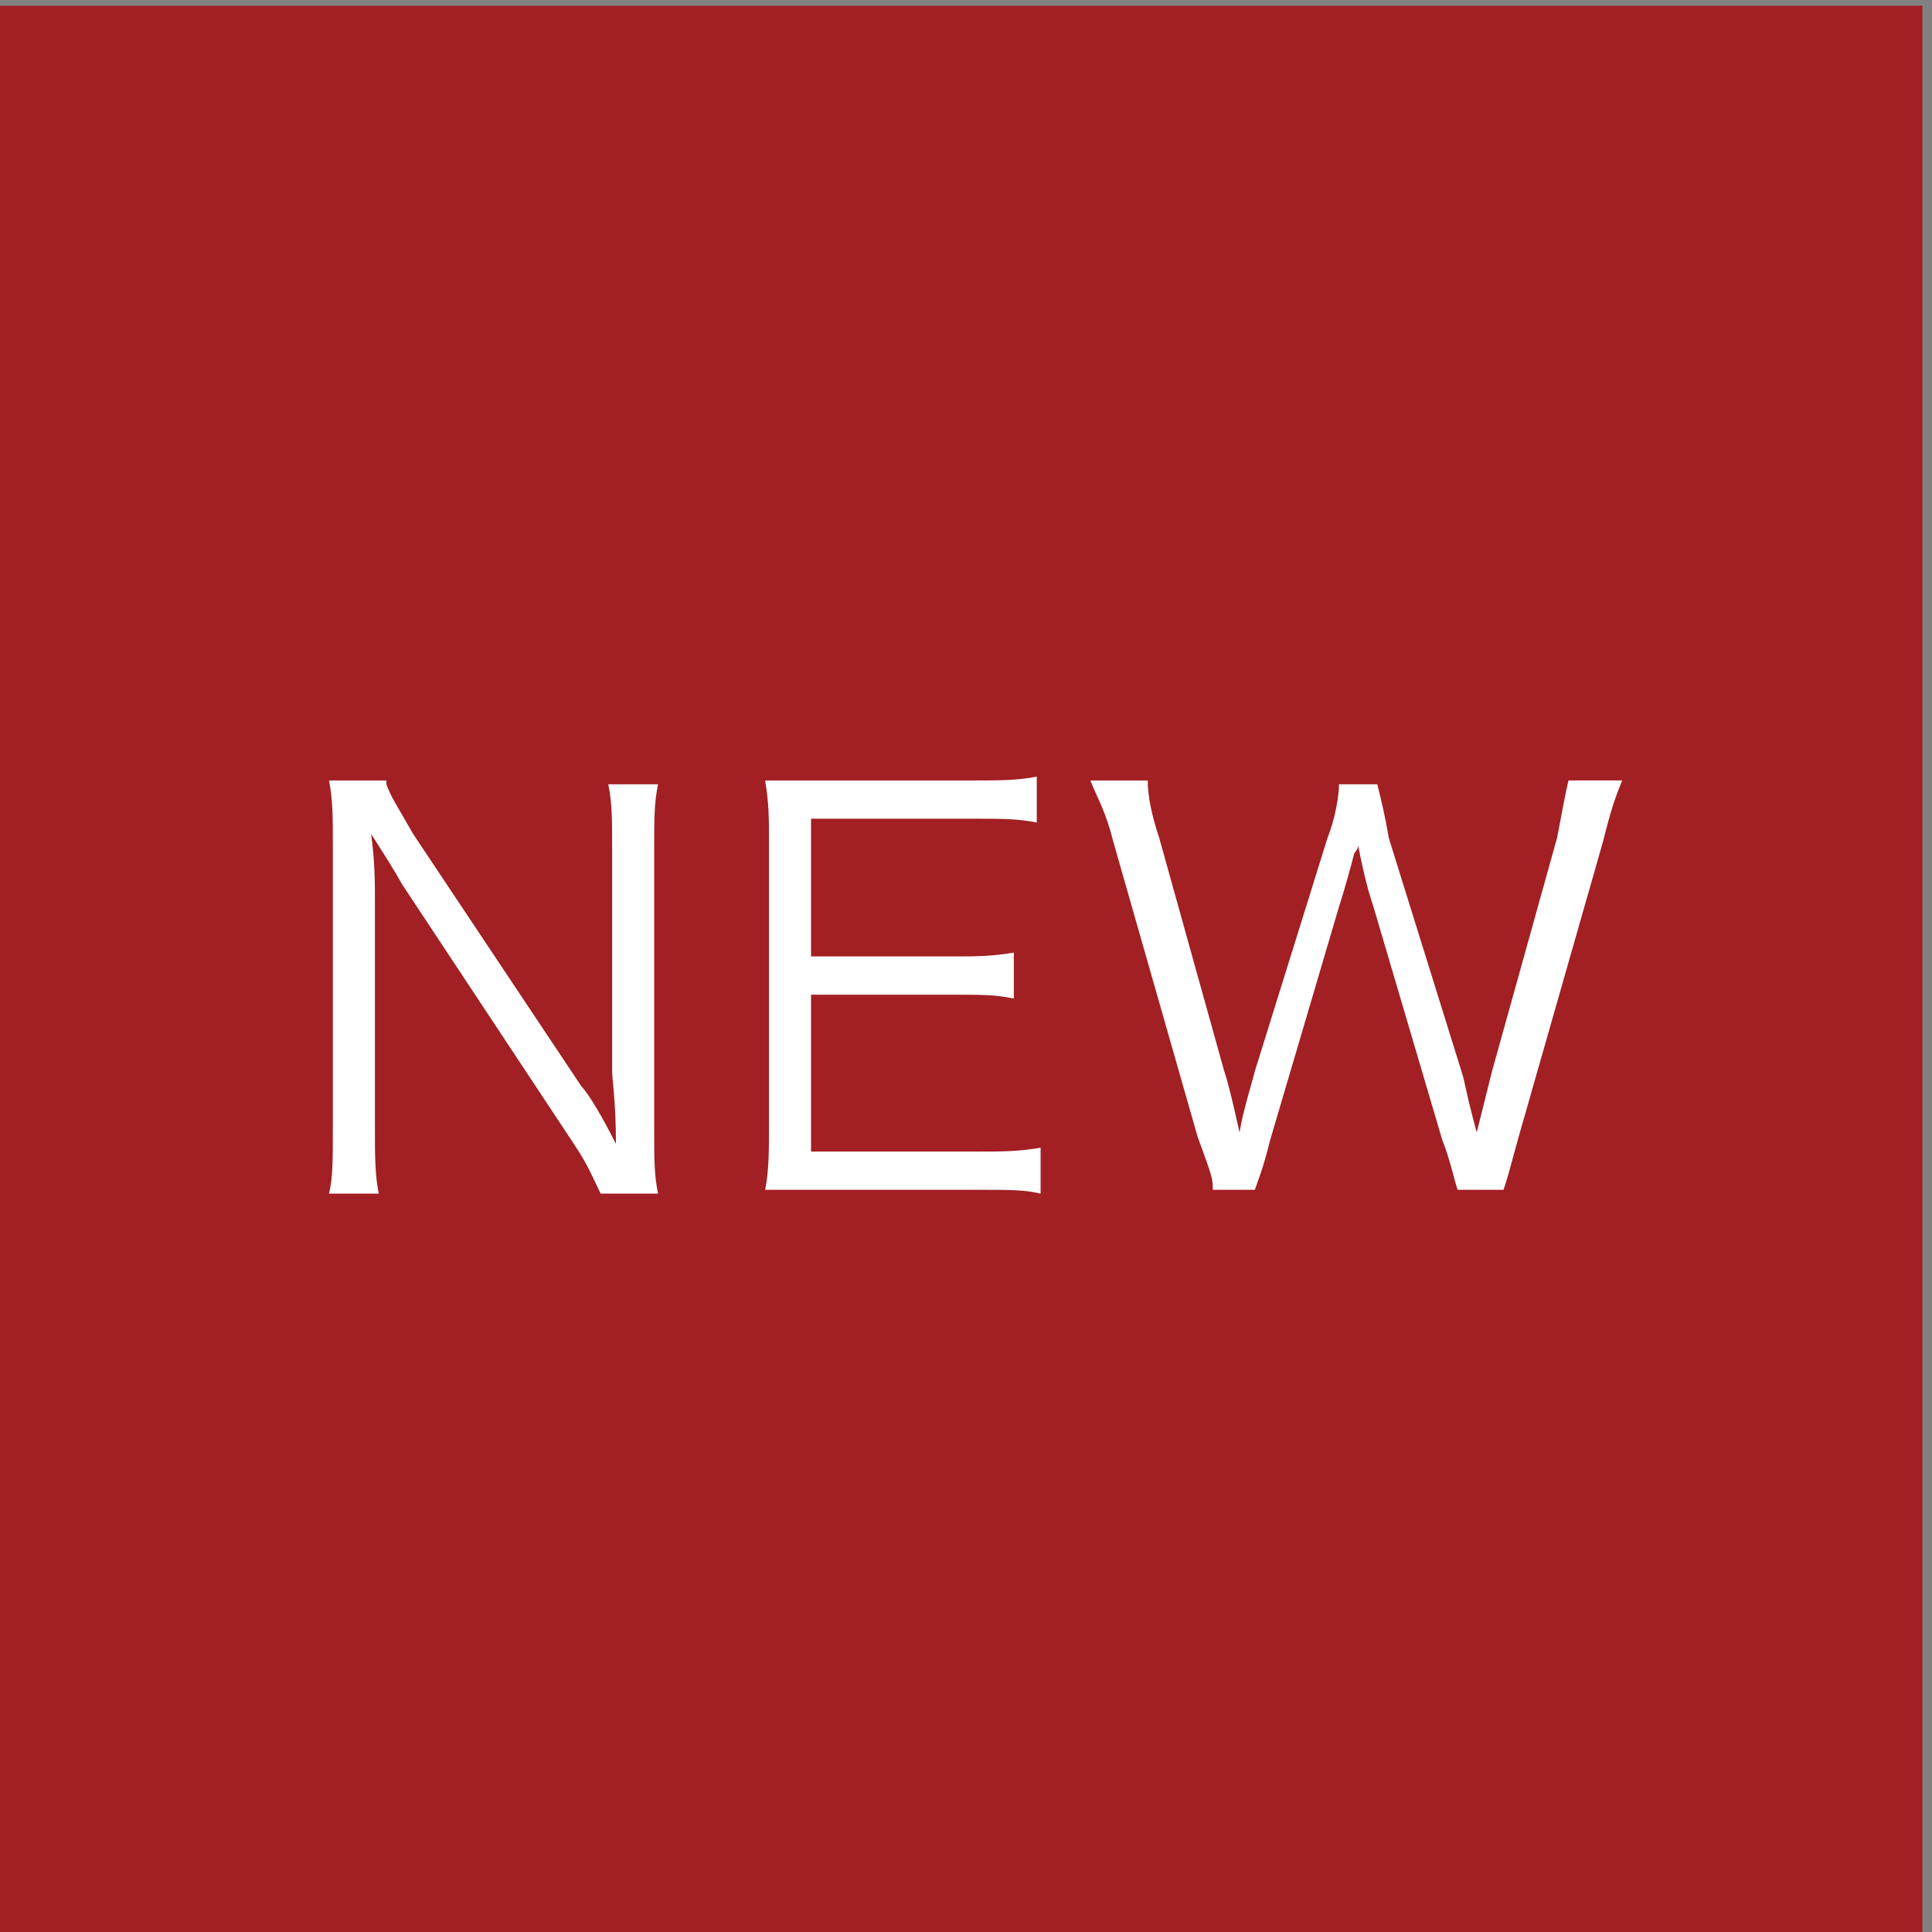 <?xml version="1.0" encoding="utf-8"?>
<!-- Generator: Adobe Illustrator 24.1.1, SVG Export Plug-In . SVG Version: 6.00 Build 0)  -->
<svg version="1.1" id="レイヤー_1" xmlns="http://www.w3.org/2000/svg" xmlns:xlink="http://www.w3.org/1999/xlink" x="0px"
	 y="0px" viewBox="0 0 50.5 50.5" style="enable-background:new 0 0 50.5 50.5;" xml:space="preserve">
<rect x="0" y="0" width="50.5" height="50.5" fill="#808080" stroke="none"/>
<style type="text/css">
	.st0{fill:#A21F24;stroke:#A21F24;stroke-width:0.5;stroke-miterlimit:10;}
	.st1{fill:#FFFFFF;}
</style>
<g>
	<rect y="0.4" class="st0" width="50" height="50"/>
	<g>
		<g>
			<path class="st1" d="M10.1,20.5c0.1,0.3,0.3,0.6,0.7,1.3l4.4,6.6c0.2,0.2,0.6,0.9,0.9,1.5C16.1,28.8,16,28.2,16,28v-5.9
				c0-0.7,0-1.1-0.1-1.6h1.3c-0.1,0.5-0.1,0.9-0.1,1.6v7.5c0,0.7,0,1.1,0.1,1.6h-1.5c-0.2-0.4-0.3-0.7-0.7-1.3l-4.5-6.8
				c-0.1-0.2-0.6-1-0.8-1.3c0.1,0.7,0.1,1.3,0.1,1.7v6c0,0.7,0,1.2,0.1,1.7H8.6c0.1-0.4,0.1-0.9,0.1-1.7V22c0-0.6,0-1.1-0.1-1.6
				H10.1z"/>
			<path class="st1" d="M27.2,31.2c-0.4-0.1-0.8-0.1-1.6-0.1h-4.1c-0.7,0-1.1,0-1.5,0c0.1-0.5,0.1-1,0.1-1.7V22c0-0.6,0-1-0.1-1.6
				c0.5,0,0.9,0,1.5,0h4c0.6,0,1.1,0,1.6-0.1v1.2c-0.5-0.1-0.9-0.1-1.6-0.1h-4.3V25h3.7c0.6,0,1,0,1.6-0.1v1.2
				c-0.5-0.1-0.8-0.1-1.6-0.1h-3.7v4.1h4.4c0.6,0,1,0,1.6-0.1V31.2z"/>
			<path class="st1" d="M38.1,31.1c-0.1-0.3-0.2-0.8-0.4-1.3l-1.8-6.1c-0.2-0.6-0.3-1.1-0.4-1.6c0,0.1-0.1,0.2-0.1,0.2
				c-0.1,0.4-0.3,1.1-0.4,1.4l-1.8,6.1c-0.2,0.8-0.3,1-0.4,1.3h-1.1c0-0.3,0-0.3-0.4-1.4l-2.2-7.7c-0.2-0.8-0.4-1.1-0.6-1.6H30
				c0,0.4,0.1,0.9,0.3,1.5l1.7,6.1c0.1,0.3,0.2,0.7,0.4,1.6c0.1-0.6,0.3-1.2,0.4-1.6l1.9-6.1c0.2-0.5,0.3-1.1,0.3-1.4H36
				c0.1,0.4,0.2,0.8,0.3,1.4l1.9,6.1c0.1,0.3,0.1,0.5,0.4,1.6L39,28l1.7-6.1c0.1-0.5,0.2-1.1,0.3-1.5h1.4c-0.2,0.5-0.3,0.8-0.5,1.6
				l-2.2,7.7c-0.3,1.1-0.3,1.1-0.4,1.4H38.1z"/>
		</g>
	</g>
</g>
</svg>
